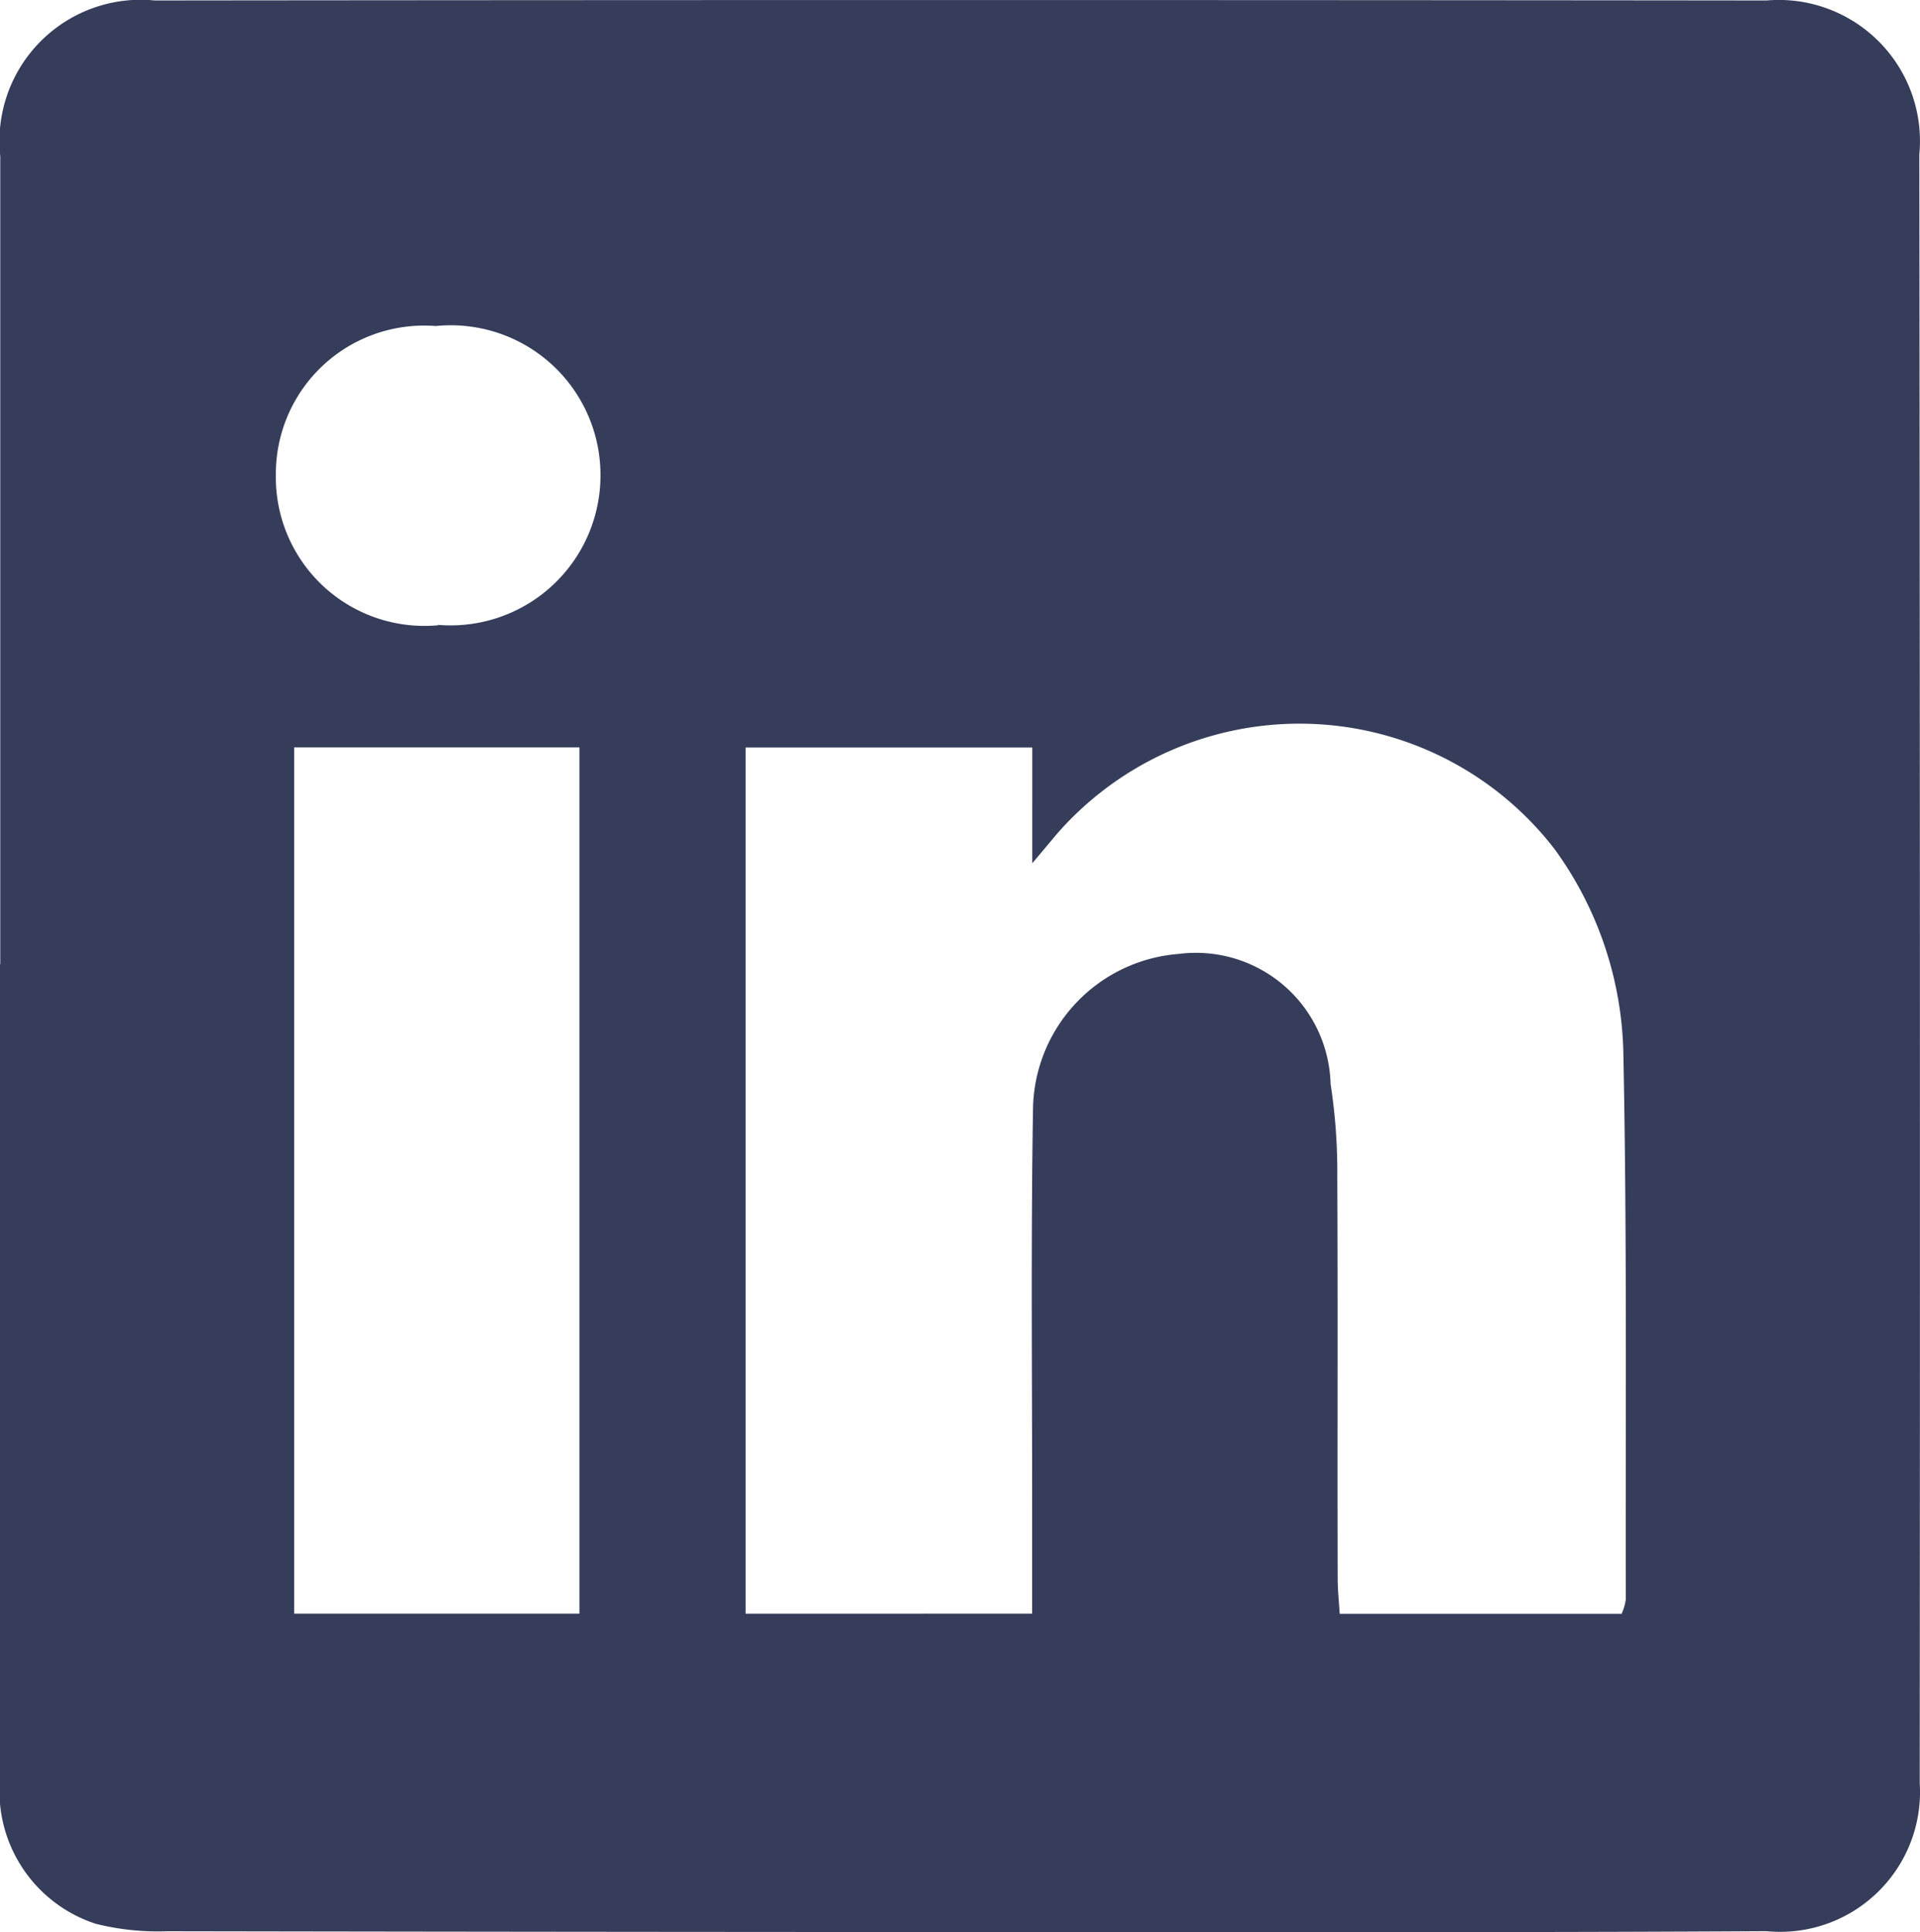 <svg xmlns="http://www.w3.org/2000/svg" width="28.669" height="28.854" viewBox="0 0 28.669 28.854">
  <g id="Group_4543" data-name="Group 4543" transform="translate(0)">
    <path id="Path_3" data-name="Path 3" d="M-1882.579,4228.535q0-6.031,0-12.065a2.109,2.109,0,0,1,2.306-2.326q12.035-.013,24.069,0a2.108,2.108,0,0,1,2.28,2.3q.014,12.16.006,24.321a2.089,2.089,0,0,1-2.291,2.212c-2.969.018-5.938.015-8.907.014q-7.485,0-14.971-.013a3.83,3.83,0,0,1-1.062-.11,2.081,2.081,0,0,1-1.436-2.14q0-6.1,0-12.192Zm15.408,9.7c0-.573,0-1.095,0-1.617,0-1.978-.019-3.957.013-5.935a2.357,2.357,0,0,1,2.176-2.3,2.011,2.011,0,0,1,2.267,1.942,8.58,8.58,0,0,1,.1,1.381c.01,2,0,4,.006,6,0,.18.02.36.03.531h4.21a.881.881,0,0,0,.062-.209c-.005-2.715.019-5.431-.036-8.145a5.36,5.36,0,0,0-1.031-3.07,4.808,4.808,0,0,0-7.425-.225l-.37.441V4225.3h-4.281v12.936Zm-6.76,0v-12.936h-4.26v12.936Zm-2.111-14.766a2.239,2.239,0,0,0,2.425-2.252,2.235,2.235,0,0,0-2.46-2.211,2.214,2.214,0,0,0-2.387,2.218A2.219,2.219,0,0,0-1876.043,4223.475Z" transform="translate(1882.583 -4214.137)" fill="#353d5b"/>
  </g>
</svg>
